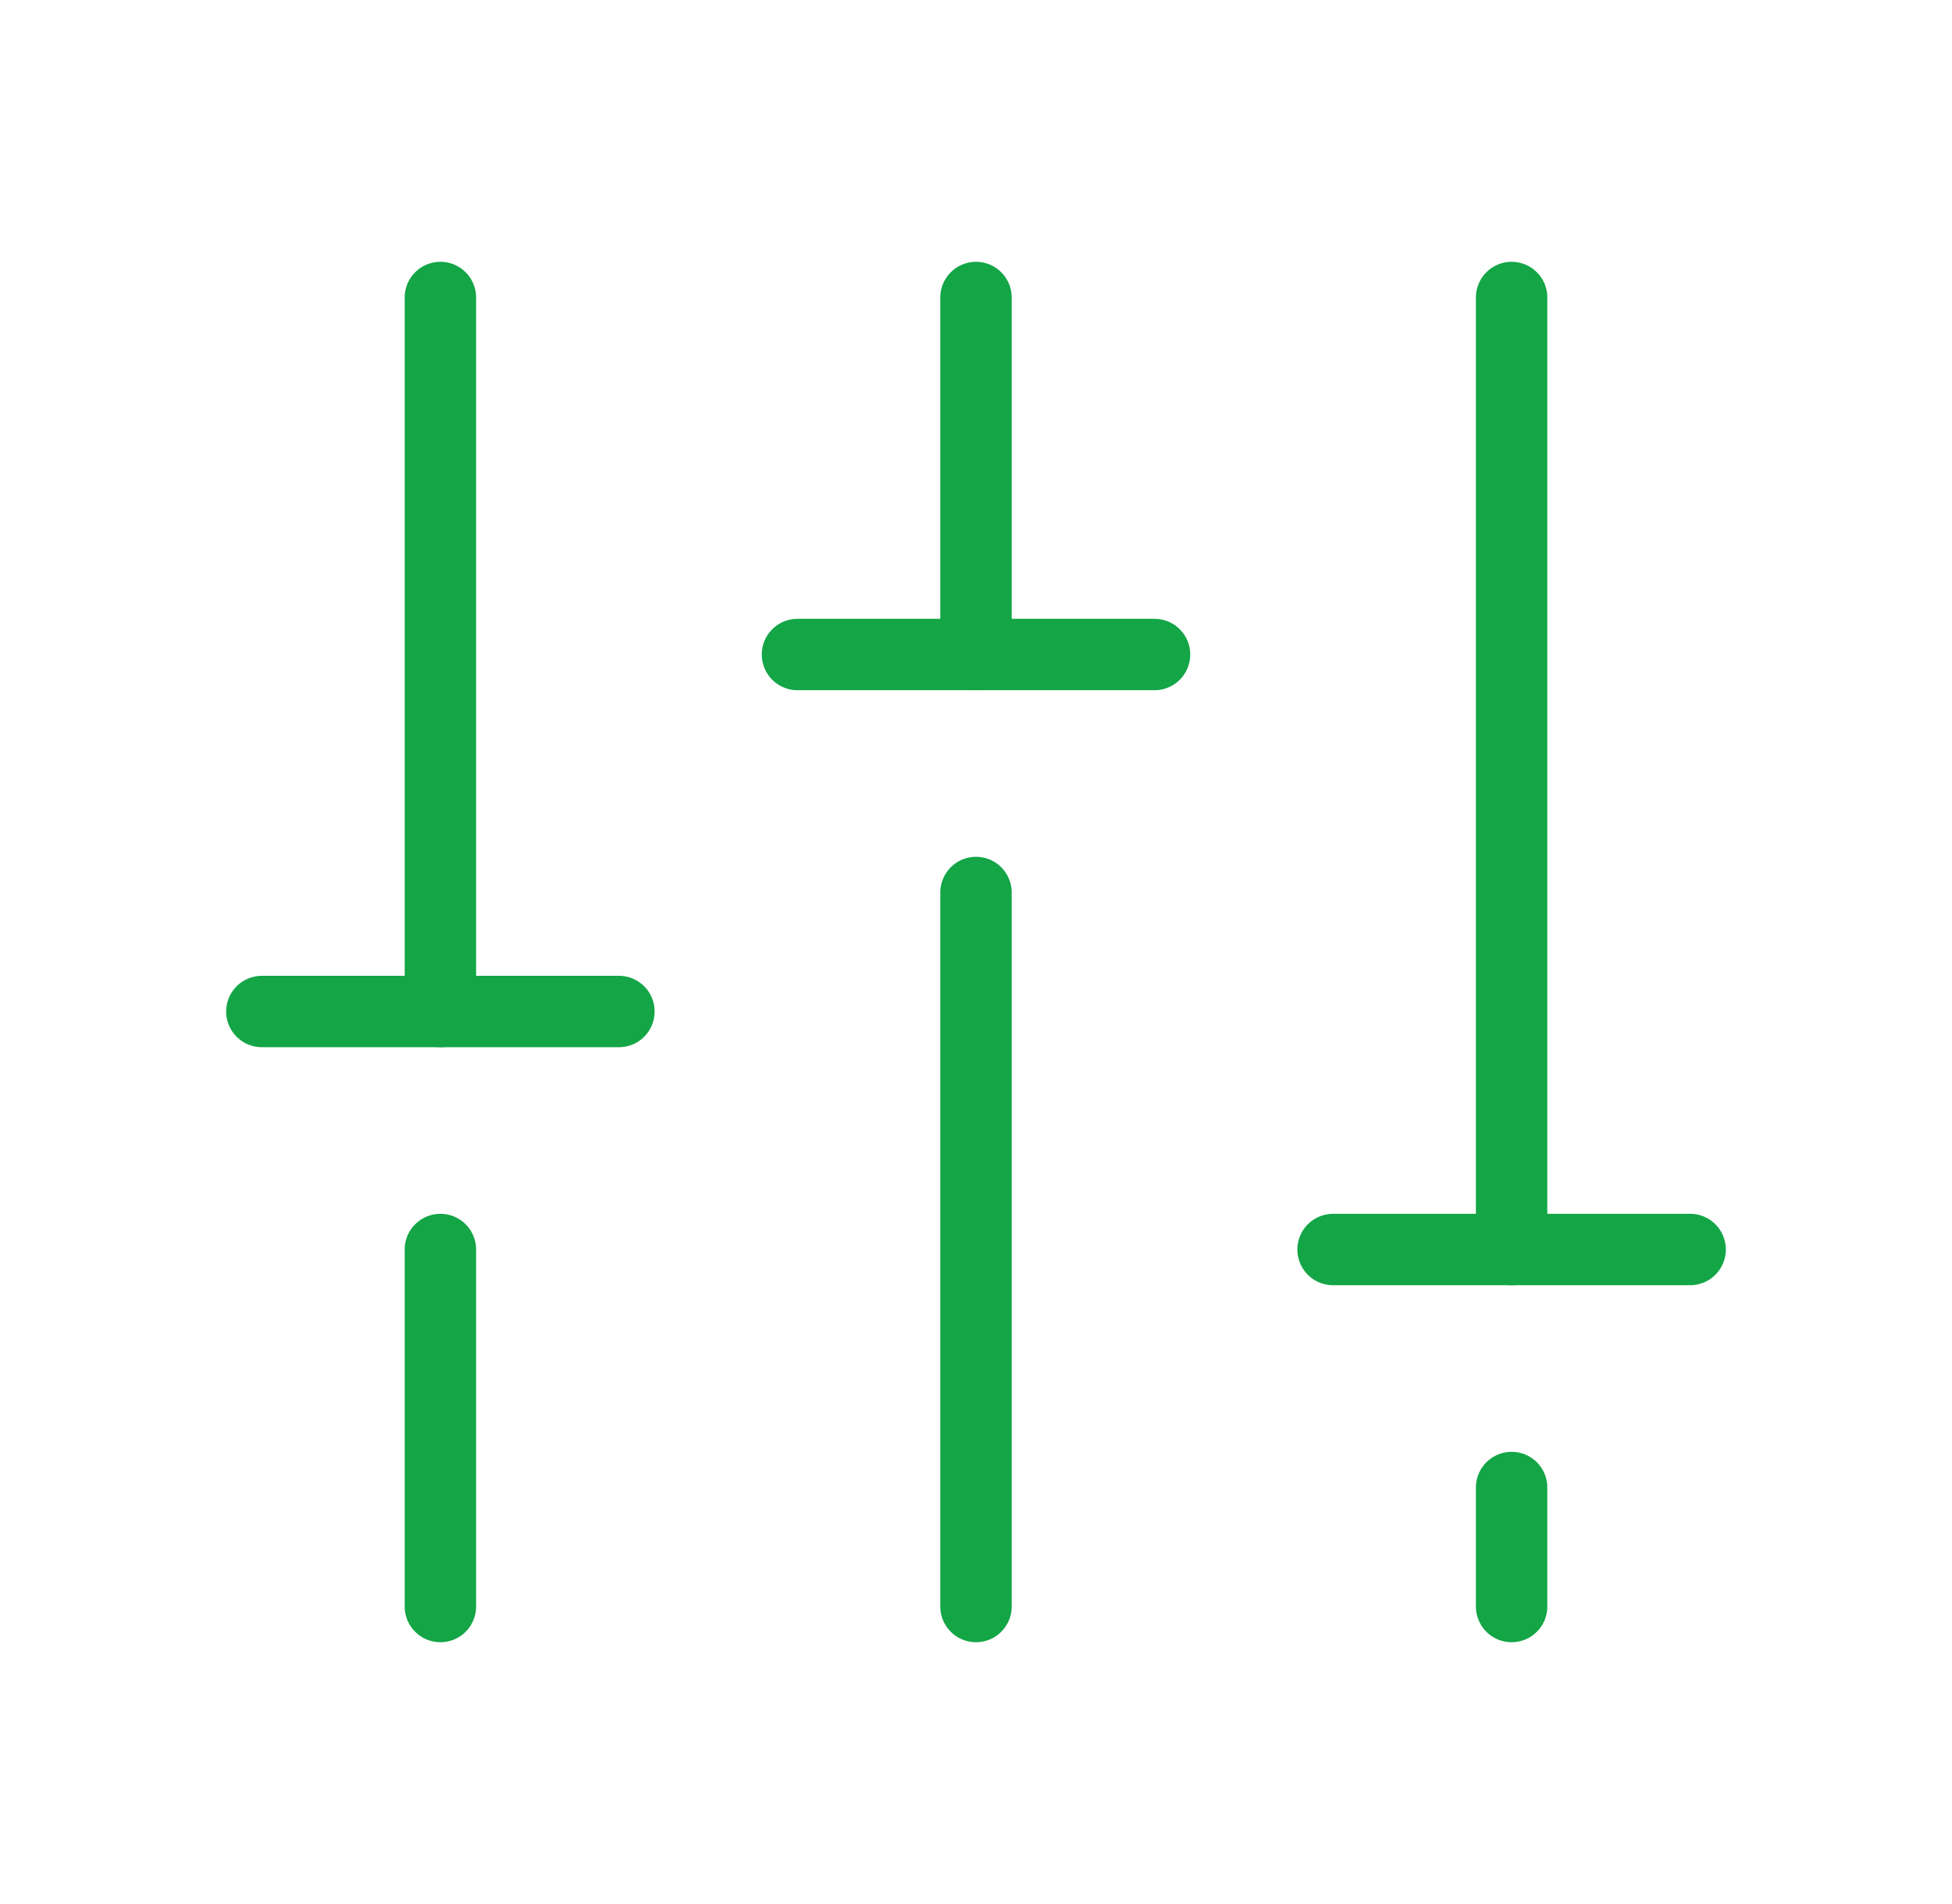 <svg width="41" height="40" viewBox="0 0 41 40" fill="none" xmlns="http://www.w3.org/2000/svg">
<path d="M20.5 18.75L20.5 33.75" stroke="#13A546" stroke-width="1.5" stroke-linecap="round" stroke-linejoin="round"/>
<path d="M20.5 6.25L20.5 13.75" stroke="#13A546" stroke-width="1.5" stroke-linecap="round" stroke-linejoin="round"/>
<path d="M31.75 31.25L31.75 33.75" stroke="#13A546" stroke-width="1.5" stroke-linecap="round" stroke-linejoin="round"/>
<path d="M31.75 6.25L31.75 26.25" stroke="#13A546" stroke-width="1.5" stroke-linecap="round" stroke-linejoin="round"/>
<path d="M35.5 26.25H28" stroke="#13A546" stroke-width="1.5" stroke-linecap="round" stroke-linejoin="round"/>
<path d="M9.25 26.25L9.25 33.75" stroke="#13A546" stroke-width="1.5" stroke-linecap="round" stroke-linejoin="round"/>
<path d="M9.25 6.25L9.25 21.25" stroke="#13A546" stroke-width="1.5" stroke-linecap="round" stroke-linejoin="round"/>
<path d="M5.5 21.25H13" stroke="#13A546" stroke-width="1.5" stroke-linecap="round" stroke-linejoin="round"/>
<path d="M24.25 13.75H16.75" stroke="#13A546" stroke-width="1.5" stroke-linecap="round" stroke-linejoin="round"/>
</svg>
